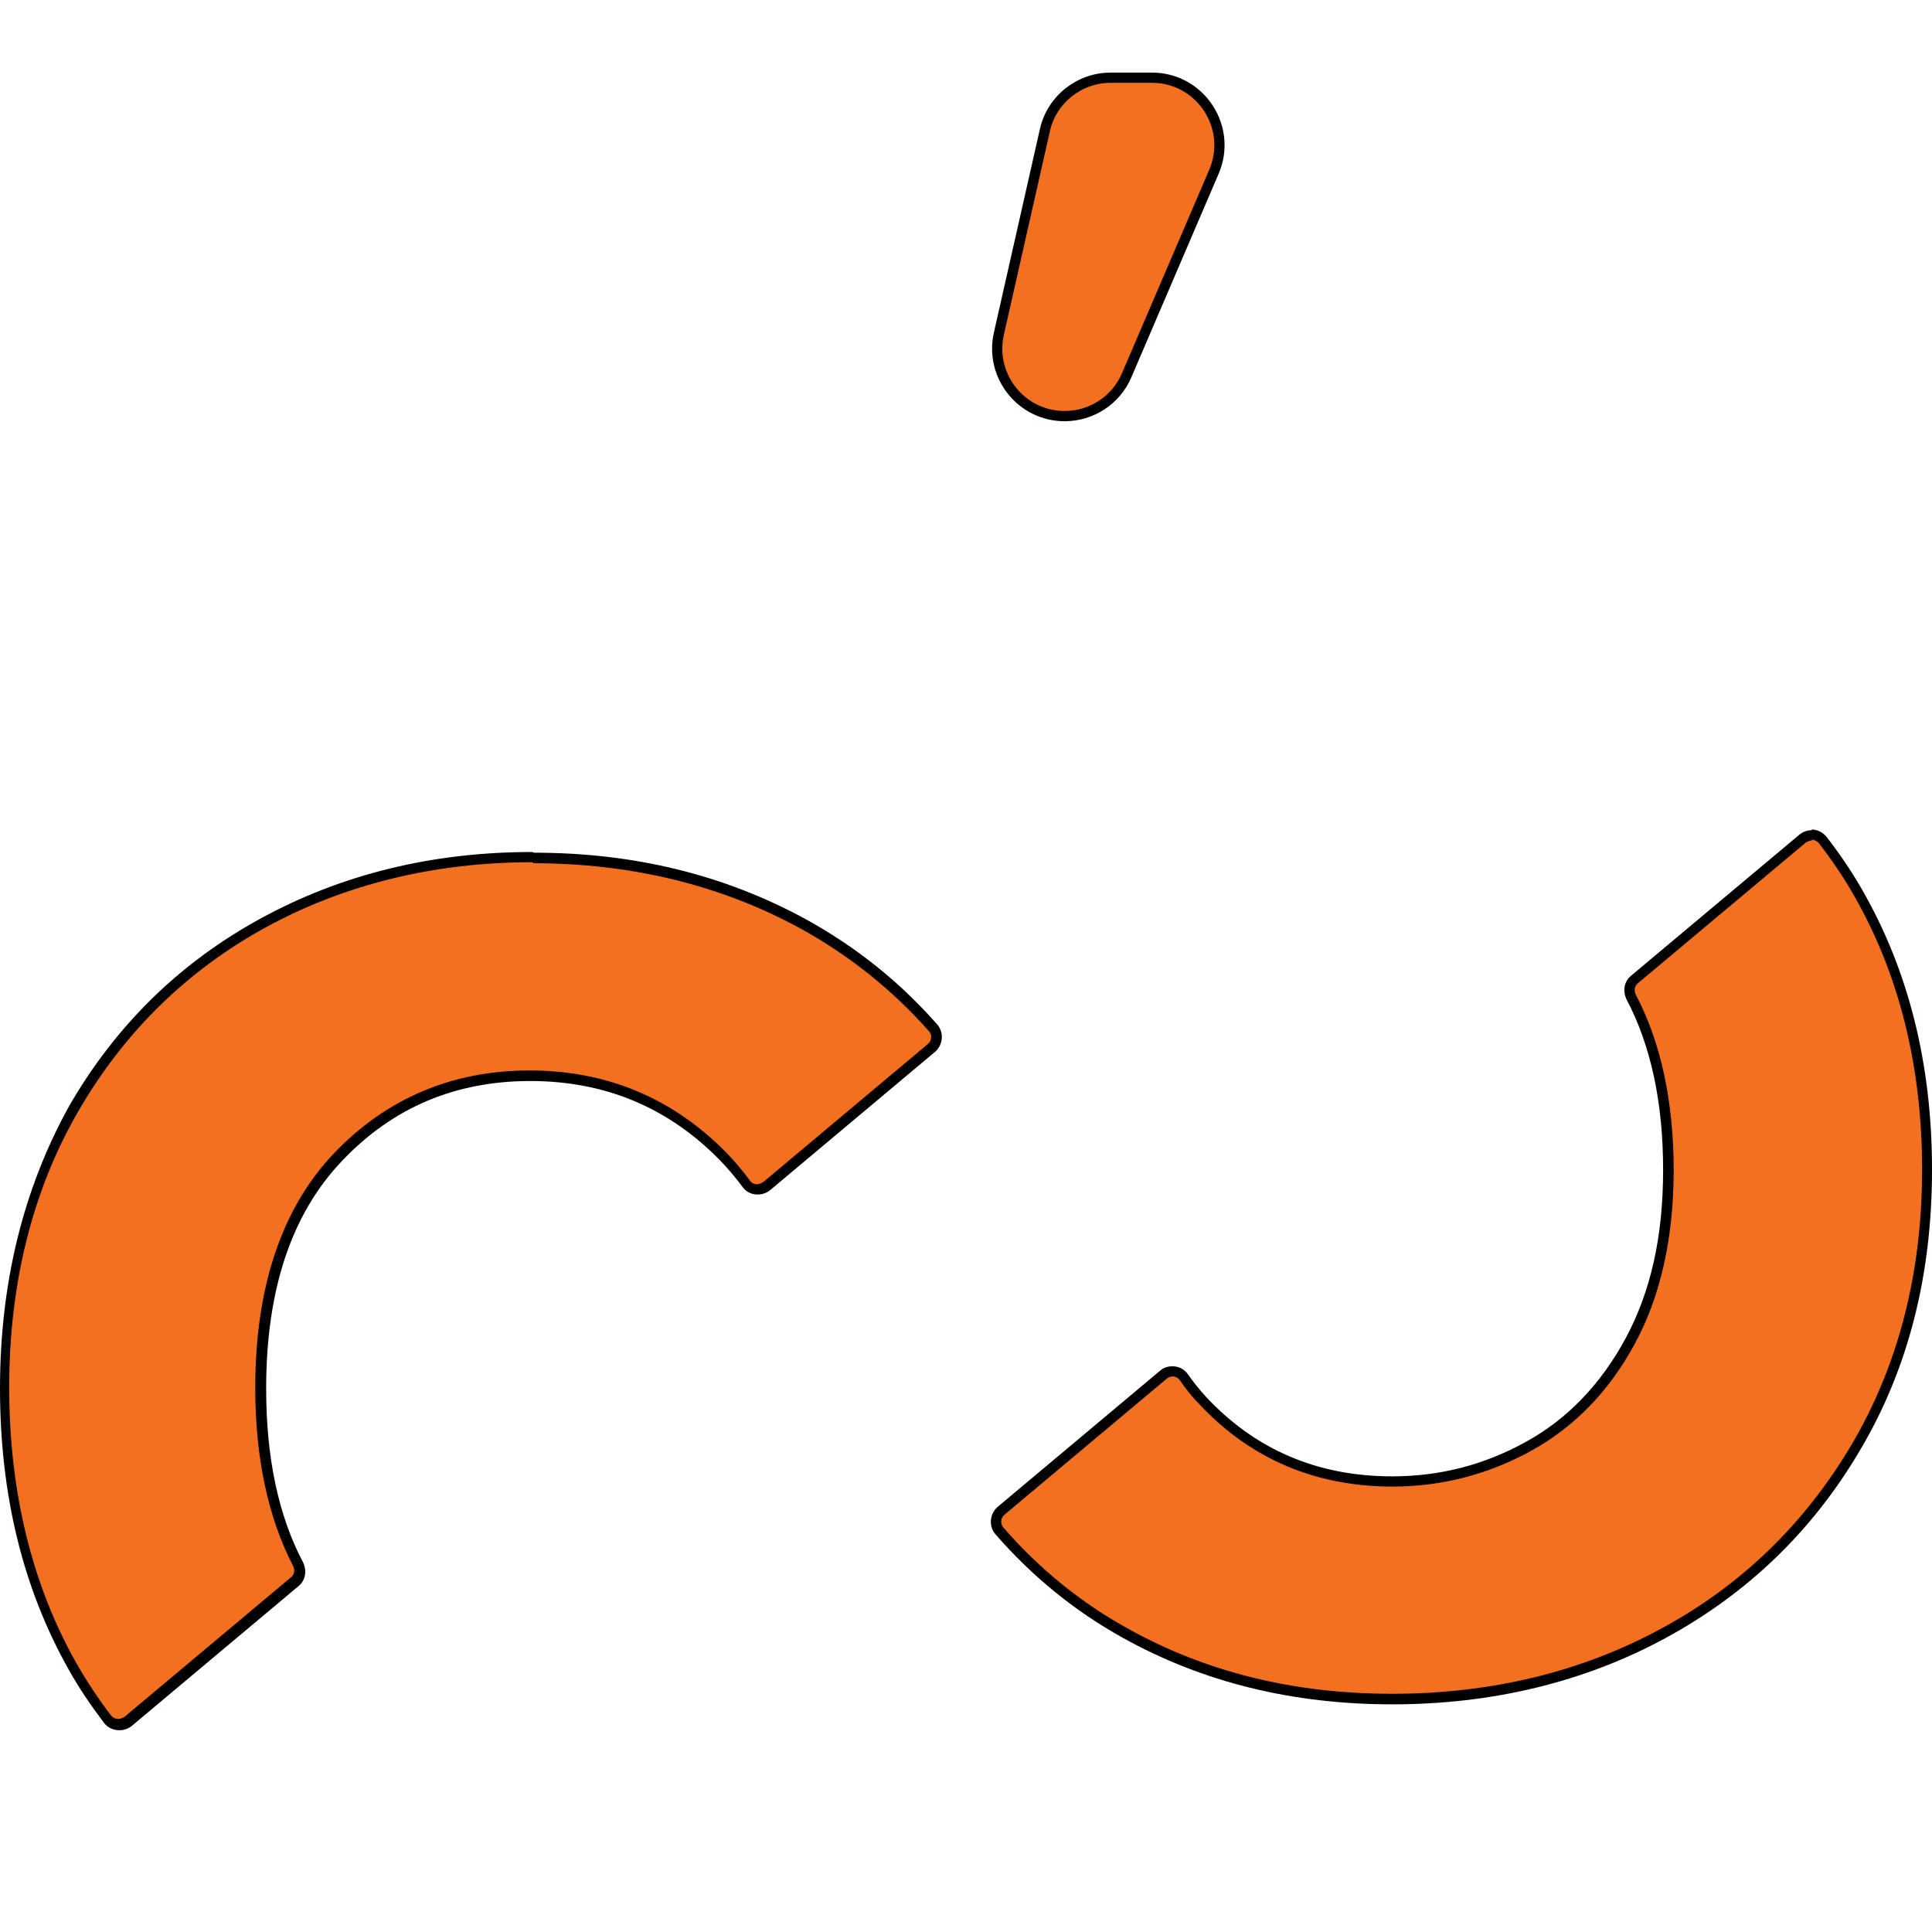 <svg xmlns="http://www.w3.org/2000/svg" id="Layer_1" data-name="Layer 1" viewBox="0 0 56.69 56.69"><defs><style>      .cls-1 {        stroke: #000;        stroke-miterlimit: 10;        stroke-width: .3px;      }      .cls-1, .cls-2 {        fill: #f37021;      }    </style></defs><g><path class="cls-2" d="M3.49,50.63c-.13,0-.25-.06-.33-.16-.4-.53-.74-1.04-1.03-1.55-1.32-2.35-1.99-5.09-1.99-8.17s.69-5.82,2.04-8.17c1.35-2.35,3.23-4.18,5.57-5.46,2.35-1.28,5.01-1.93,7.9-1.93s5.54,.65,7.89,1.93c1.44,.79,2.72,1.81,3.82,3.05,.07,.08,.11,.19,.1,.3,0,.11-.06,.22-.15,.3l-4.83,4.05c-.08,.06-.17,.1-.27,.1-.13,0-.25-.06-.32-.16-.21-.28-.43-.55-.66-.79-1.54-1.58-3.46-2.38-5.68-2.38s-4.12,.8-5.63,2.38c-1.5,1.58-2.27,3.86-2.27,6.78,0,2.03,.37,3.77,1.1,5.17,.09,.18,.06,.39-.09,.51l-4.89,4.1c-.08,.06-.17,.1-.27,.1Z"></path><path d="M15.66,25.33c2.86,0,5.49,.64,7.82,1.91,1.42,.78,2.69,1.79,3.78,3.02,.05,.05,.07,.12,.06,.19,0,.07-.04,.14-.1,.19l-4.83,4.05s-.11,.06-.18,.06c-.08,0-.16-.04-.2-.1-.21-.29-.44-.56-.68-.81-1.57-1.61-3.52-2.43-5.79-2.43s-4.2,.82-5.74,2.43c-1.53,1.61-2.31,3.92-2.31,6.88,0,2.06,.38,3.82,1.11,5.23,.06,.12,.04,.25-.06,.33l-4.89,4.1s-.11,.06-.18,.06c-.08,0-.16-.04-.21-.1-.4-.53-.73-1.03-1.02-1.54-1.31-2.32-1.97-5.05-1.97-8.09s.68-5.77,2.02-8.09c1.34-2.32,3.19-4.14,5.51-5.41,2.33-1.27,4.96-1.91,7.82-1.91m0-.3c-2.93,0-5.59,.65-7.97,1.95-2.38,1.3-4.26,3.14-5.63,5.52C.69,34.88,0,37.63,0,40.74s.67,5.86,2.01,8.24c.31,.56,.67,1.08,1.04,1.57,.11,.15,.28,.22,.45,.22,.13,0,.26-.04,.37-.13l4.89-4.1c.21-.17,.25-.46,.13-.7-.72-1.37-1.08-3.06-1.08-5.1,0-2.89,.74-5.12,2.23-6.68,1.48-1.56,3.32-2.34,5.52-2.34s4.06,.78,5.58,2.34c.23,.24,.45,.5,.65,.77,.11,.15,.27,.22,.44,.22,.13,0,.26-.04,.37-.13l4.83-4.05c.24-.2,.28-.57,.07-.81-1.09-1.24-2.37-2.27-3.86-3.09-2.38-1.3-5.04-1.95-7.97-1.95h0Z"></path></g><g><path class="cls-2" d="M40.85,49.84c-2.88,0-5.52-.65-7.82-1.93-1.39-.77-2.64-1.78-3.7-3-.07-.08-.11-.19-.1-.3,0-.11,.06-.22,.15-.29l4.76-3.99c.08-.06,.17-.1,.27-.1,.13,0,.26,.06,.33,.17,.17,.24,.35,.47,.54,.68,1.47,1.58,3.34,2.38,5.57,2.38,1.41,0,2.75-.35,3.99-1.03,1.24-.69,2.25-1.73,2.99-3.1,.74-1.37,1.11-3.05,1.11-5.01s-.37-3.7-1.09-5.07c-.09-.18-.06-.39,.09-.51l4.94-4.14c.08-.06,.17-.1,.27-.1,.13,0,.25,.06,.32,.16,.4,.52,.73,1.01,1.02,1.52,1.35,2.34,2.04,5.08,2.04,8.15s-.7,5.81-2.09,8.15c-1.39,2.34-3.29,4.18-5.65,5.46-2.36,1.28-5.04,1.93-7.96,1.93Z"></path><path d="M53.16,24.64c.08,0,.16,.04,.21,.1,.4,.52,.73,1.01,1.01,1.5,1.34,2.32,2.02,5.04,2.02,8.08s-.7,5.75-2.07,8.07c-1.37,2.32-3.25,4.14-5.59,5.4-2.34,1.27-4.99,1.91-7.89,1.91s-5.47-.64-7.75-1.91c-1.38-.76-2.61-1.76-3.66-2.97-.04-.05-.07-.12-.06-.19,0-.07,.04-.14,.1-.19l4.76-3.99c.06-.05,.13-.06,.17-.06,.09,0,.16,.04,.21,.11,.18,.26,.36,.49,.56,.69,1.5,1.61,3.41,2.43,5.68,2.43,1.43,0,2.8-.35,4.07-1.05,1.27-.7,2.3-1.76,3.05-3.16,.75-1.39,1.13-3.1,1.13-5.08s-.37-3.74-1.11-5.14c-.06-.12-.04-.25,.05-.33l4.94-4.14s.11-.06,.18-.06m0-.3c-.13,0-.26,.04-.37,.13l-4.94,4.14c-.21,.17-.25,.46-.13,.7,.71,1.35,1.07,3.02,1.07,5s-.37,3.58-1.1,4.94c-.73,1.35-1.71,2.37-2.93,3.04-1.23,.68-2.53,1.01-3.92,1.01-2.19,0-4.01-.78-5.46-2.33-.19-.21-.37-.43-.53-.66-.11-.16-.28-.24-.46-.24-.13,0-.26,.04-.36,.13l-4.76,3.99c-.24,.2-.28,.57-.07,.81,1.06,1.22,2.3,2.24,3.74,3.04,2.34,1.3,4.97,1.95,7.9,1.95s5.64-.65,8.03-1.95c2.39-1.3,4.3-3.13,5.7-5.51,1.41-2.38,2.11-5.12,2.11-8.23s-.69-5.85-2.06-8.23c-.31-.54-.66-1.05-1.03-1.53-.11-.14-.28-.22-.44-.22h0Z"></path></g><path class="cls-1" d="M32.59,2.28h1.21c1.42,0,2.38,1.45,1.82,2.76l-2.56,5.97c-.31,.73-1.03,1.2-1.82,1.2h0c-1.27,0-2.21-1.18-1.93-2.42l1.35-5.97c.2-.9,1.01-1.54,1.93-1.54Z"></path></svg>
